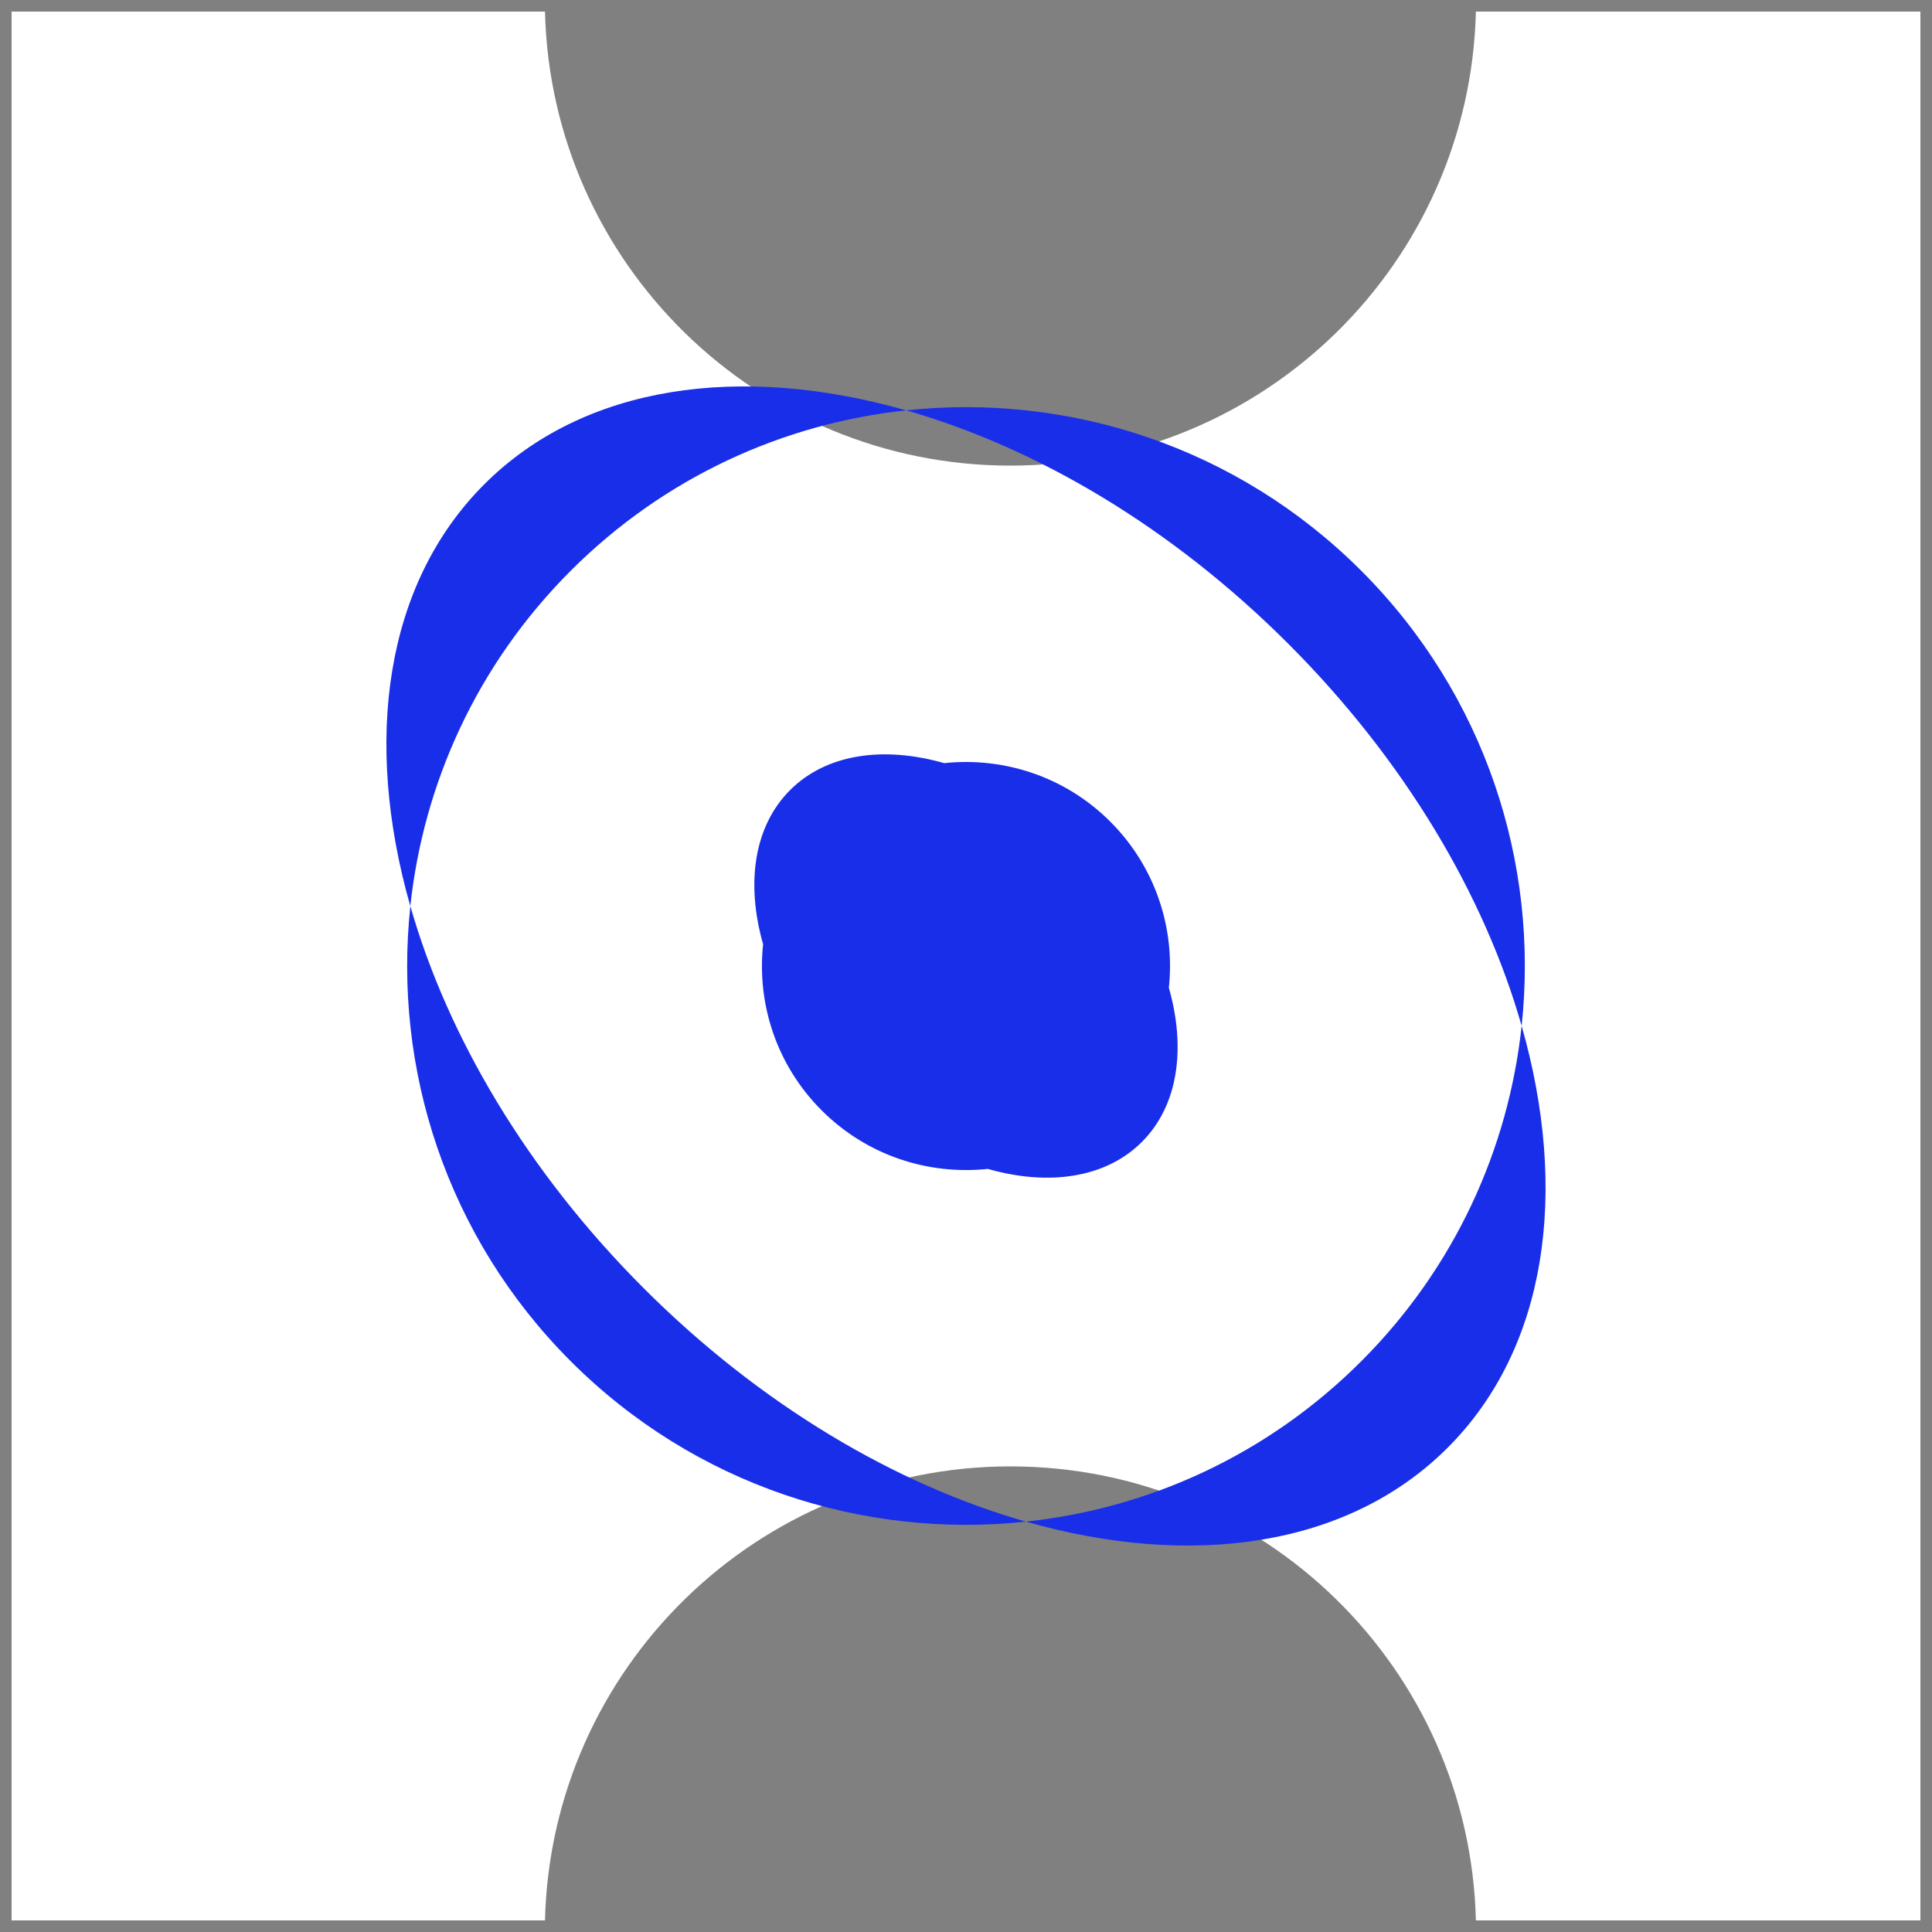 <?xml version="1.0" encoding="UTF-8"?> <svg xmlns="http://www.w3.org/2000/svg" id="Layer_1" viewBox="0 0 500 500"><rect x="0" y="0" width="500" height="500" fill="#808080" stroke="none"/><defs><style>.cls-1{fill:#192ee9;}.cls-2{fill:#fff;}</style></defs><path class="cls-2" d="M381.96,3c-1.59,65.16-54.91,117.5-120.46,117.5S142.63,68.16,141.04,3H3v494h138.04c1.59-65.16,54.91-117.5,120.46-117.5s118.87,52.34,120.46,117.5h115.04V3h-115.04Z"></path><path class="cls-1" d="M234.5,106.2c-42.8-12.2-83.37-6.66-109.17,19.14-25.8,25.8-31.34,66.37-19.14,109.17,3.4-31.7,17.21-62.5,41.51-86.8,24.3-24.3,55.1-38.12,86.8-41.51Z"></path><path class="cls-1" d="M352.29,352.29c-24.3,24.3-55.09,38.12-86.8,41.51,42.8,12.2,83.37,6.66,109.17-19.14,25.8-25.8,31.34-66.37,19.14-109.17-3.4,31.7-17.21,62.5-41.51,86.8Z"></path><path class="cls-1" d="M106.2,234.5c-4.5,42,9.32,85.59,41.51,117.79,32.19,32.19,75.79,46.01,117.79,41.51-33.62-9.59-68.61-30.11-98.9-60.4-30.29-30.29-50.82-65.28-60.4-98.9Z"></path><path class="cls-1" d="M393.8,265.5c4.5-42-9.32-85.59-41.51-117.79-32.19-32.19-75.79-46.01-117.79-41.51,33.62,9.59,68.61,30.11,98.9,60.4,30.29,30.29,50.82,65.28,60.4,98.9Z"></path><path class="cls-1" d="M287.35,212.65c-11.75-11.75-27.66-16.78-42.99-15.15-15.64-4.47-30.47-2.45-39.89,6.98-9.43,9.43-11.44,24.25-6.98,39.89-1.64,15.33,3.4,31.24,15.15,42.99,11.75,11.75,27.66,16.78,42.99,15.15,15.64,4.47,30.47,2.45,39.89-6.98,9.43-9.43,11.44-24.25,6.98-39.89,1.64-15.33-3.4-31.24-15.15-42.99Z"></path></svg> 